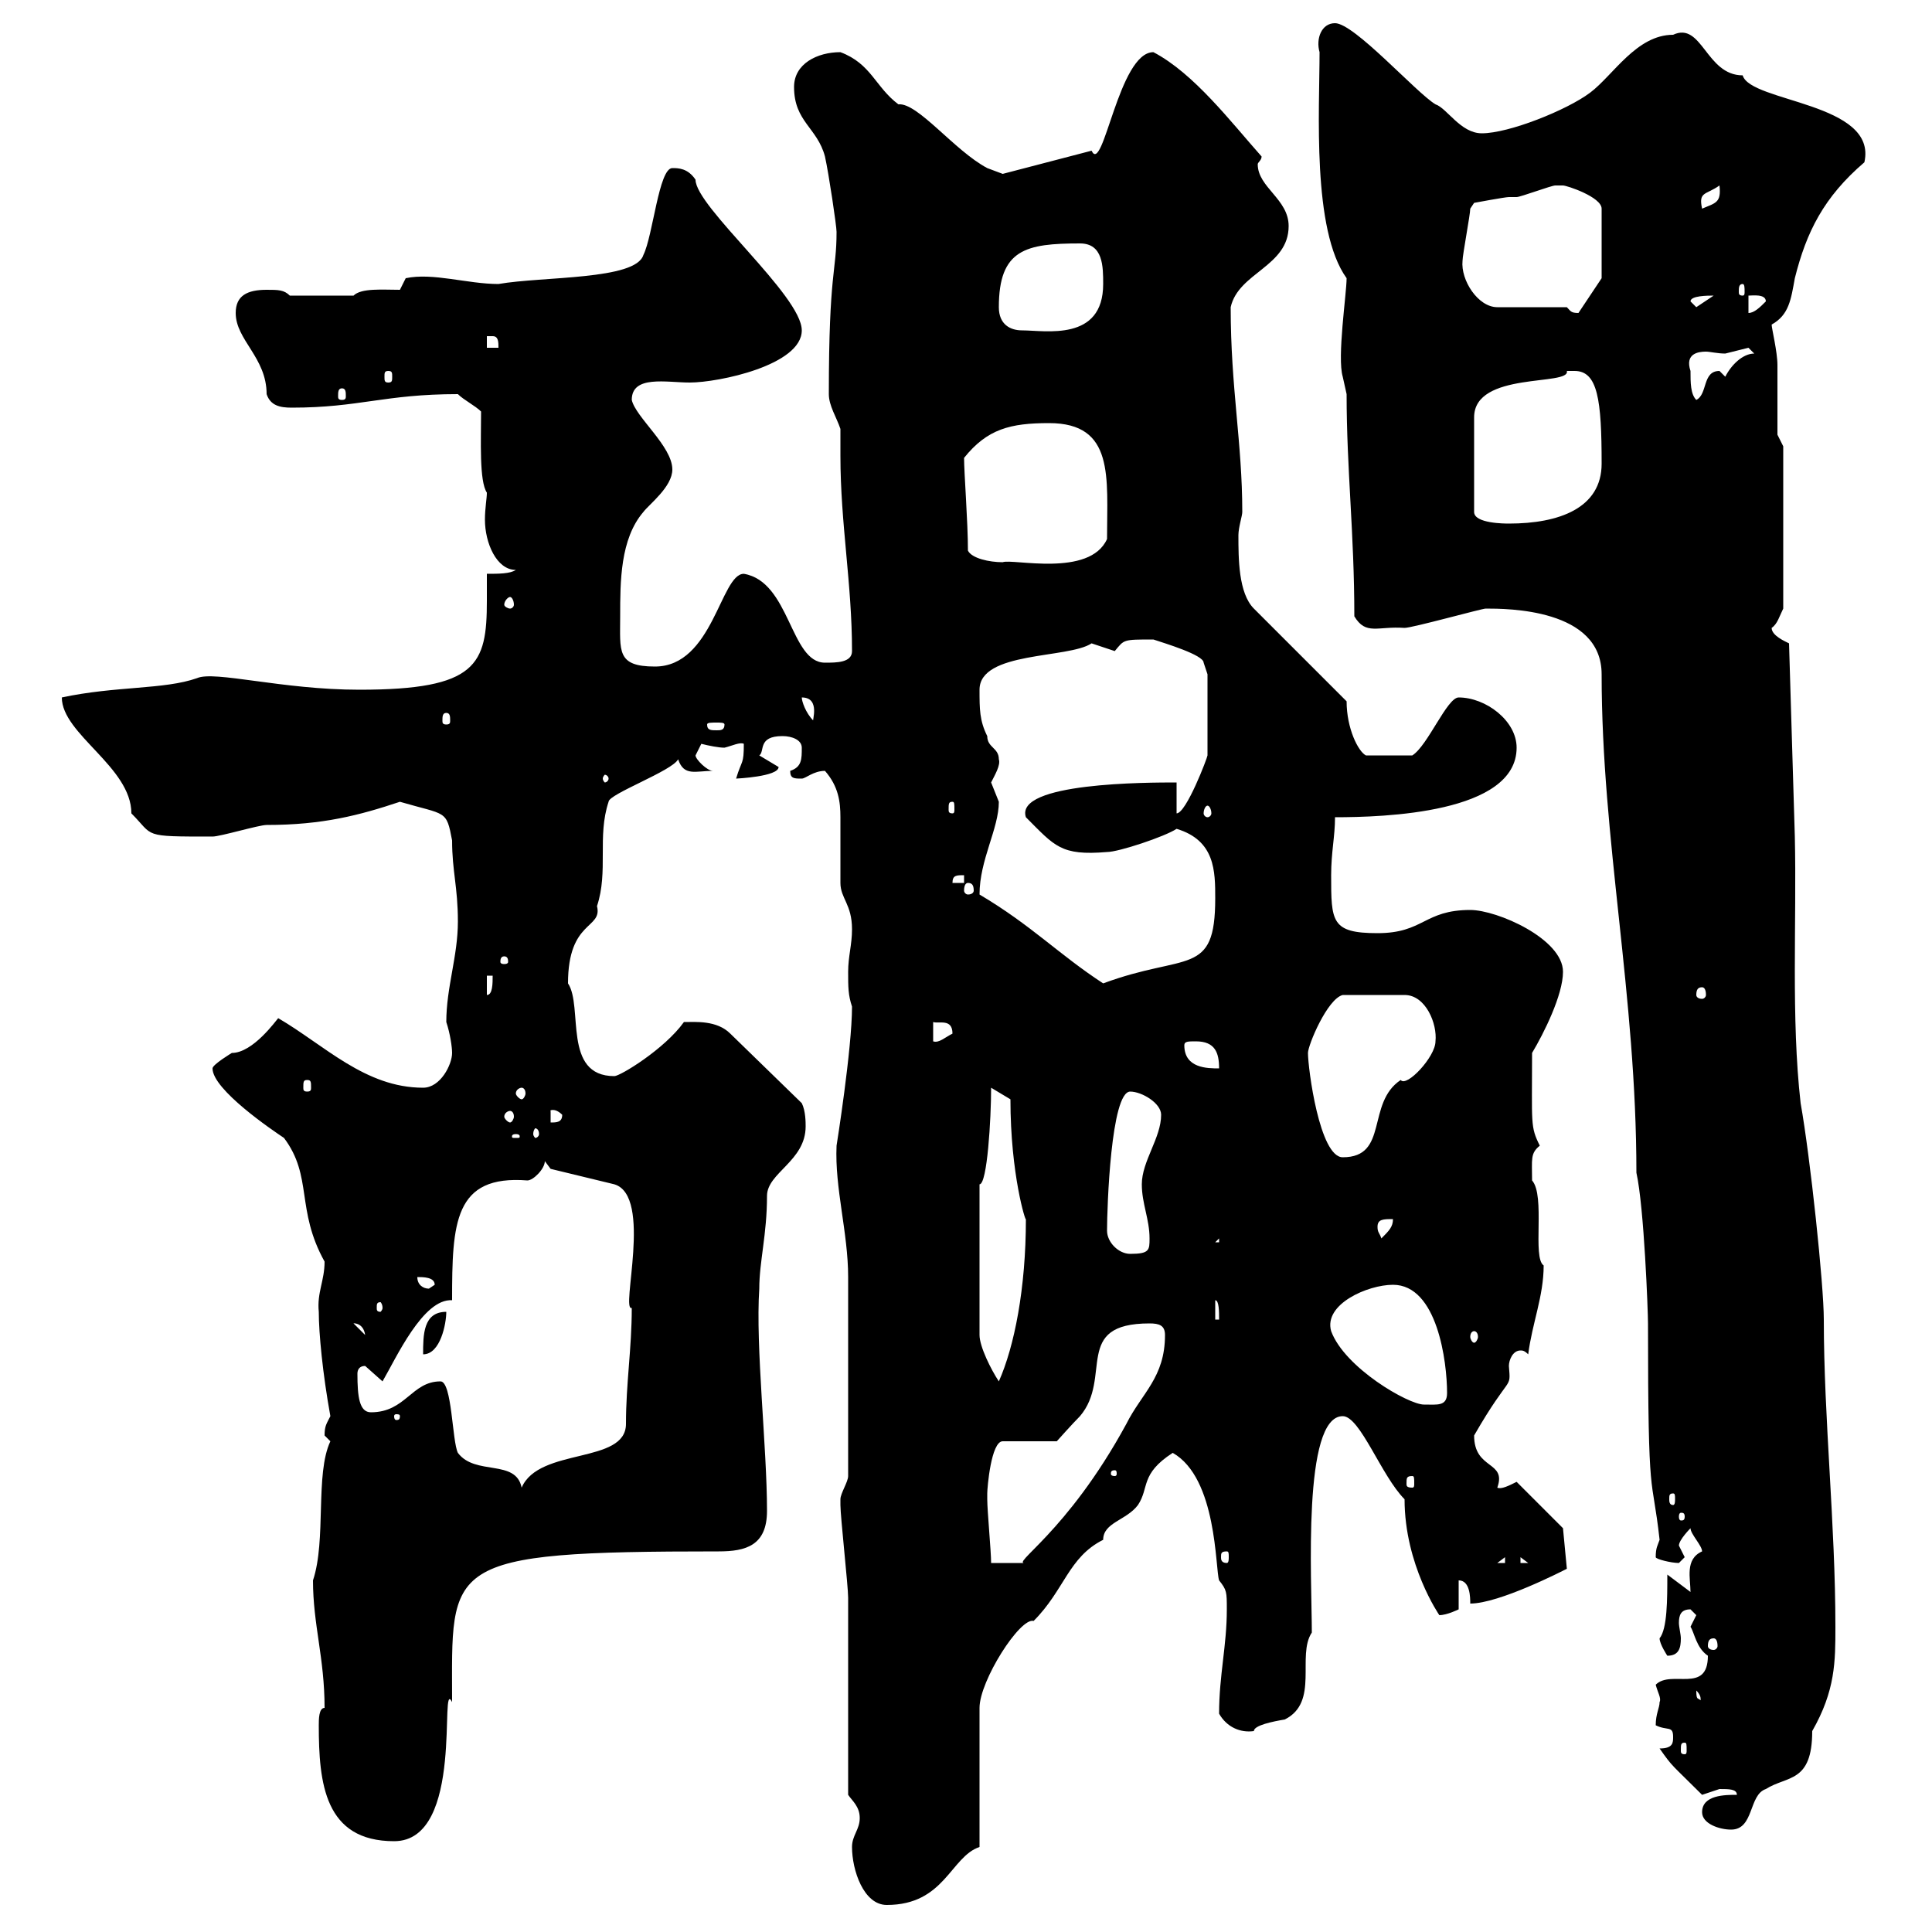 <svg xmlns="http://www.w3.org/2000/svg" xmlns:xlink="http://www.w3.org/1999/xlink" width="300" height="300"><path d="M132.30 286.80C132.30 290.40 134.10 295.80 137.70 295.80C146.70 295.80 147.60 288.30 152.10 286.80L152.10 265.20C152.10 261 158.40 251.10 160.50 251.70C165.30 246.90 165.90 241.80 171.30 239.10C171.30 236.40 174.90 236.10 176.70 233.70C178.50 231 177 228.90 182.10 225.60C189 229.50 188.70 243.60 189.30 245.40C190.50 246.90 190.50 247.20 190.50 249.90C190.50 255.60 189.30 260.10 189.30 266.10C190.50 268.20 192.60 269.10 194.70 268.80C194.70 267.90 197.70 267.30 199.50 267C204.90 264.30 201.30 257.10 203.70 253.50C203.70 245.40 202.20 219.90 208.50 219.90C211.20 219.90 214.50 229.20 218.10 232.80C218.10 243 223.50 250.80 223.50 250.80C224.70 250.80 226.50 249.90 226.50 249.90L226.50 245.40C228.30 245.40 228.30 248.10 228.30 249C232.80 249 242.70 243.90 243.30 243.60L242.70 237.30L235.50 230.10C234.30 230.70 233.10 231.30 232.50 231C234 226.80 228.90 228.30 228.90 222.90C234.60 213 234.60 216 234.30 212.10C234.30 211.20 234.90 209.70 236.10 209.70C236.40 209.70 236.70 209.70 237.30 210.30C237.90 205.50 239.70 201.30 239.70 196.50C237.90 195.30 240 185.70 237.90 183.30C237.90 180 237.60 179.10 239.10 177.90C237.60 174.90 237.90 174.60 237.90 163.50C239.70 160.50 242.70 154.50 242.70 150.90C242.70 145.80 232.50 141.30 228.30 141.30C221.10 141.30 221.10 144.90 213.90 144.90C206.70 144.90 206.70 143.10 206.70 135.90C206.70 132.30 207.30 129.90 207.30 126.90C214.80 126.90 235.50 126.30 235.50 116.10C235.50 111.90 230.70 108.30 226.50 108.30C224.70 108.30 221.70 115.80 219.30 117.30L212.10 117.30C210.90 116.70 209.10 113.10 209.10 108.90L194.70 94.50C192.30 92.10 192.30 86.70 192.30 83.10C192.30 81.90 192.90 80.10 192.90 79.50C192.90 68.70 191.10 60.30 191.10 47.70C192.30 42.30 200.10 41.40 200.10 35.10C200.10 30.90 195.30 29.10 195.30 25.50C195.30 25.20 195.90 24.90 195.90 24.30C191.10 18.90 185.40 11.40 179.10 8.10C173.70 8.10 171.30 27.30 169.50 23.40L155.70 27L153.30 26.10C148.20 23.40 142.50 15.90 139.50 16.20C135.90 13.50 135.30 9.90 130.50 8.10C126.90 8.10 123.30 9.90 123.30 13.50C123.30 18.90 126.90 19.80 128.10 24.30C128.70 27 129.90 35.10 129.90 36C129.90 42.30 128.70 42 128.70 61.20C128.70 63 129.90 64.80 130.50 66.60C130.50 68.10 130.50 69.30 130.50 70.80C130.50 81.30 132.30 90.60 132.30 101.10C132.30 102.90 129.90 102.90 128.10 102.90C122.70 102.90 122.70 90.30 115.50 89.10C111.90 89.10 110.70 103.50 101.70 103.50C95.70 103.50 96.30 101.10 96.30 95.70C96.30 90.30 96.30 83.70 99.90 79.50C100.80 78.30 104.40 75.60 104.40 72.90C104.40 69.30 98.70 64.80 98.10 62.10C98.10 58.20 103.50 59.40 107.10 59.40C111.60 59.40 124.50 56.70 124.50 51.30C124.50 45.90 108 32.10 108 27.90C106.80 26.10 105.30 26.10 104.40 26.10C102.30 26.10 101.40 36.60 99.90 39.60C98.70 43.50 84.30 42.90 77.40 44.10C72.60 44.10 67.20 42.30 63 43.20L62.10 45C59.40 45 56.10 44.70 54.90 45.90L45 45.90C44.10 45 43.20 45 41.40 45C38.40 45 36.60 45.90 36.60 48.60C36.60 52.80 41.40 55.50 41.40 61.20C42 63 43.50 63.30 45.30 63.30C55.80 63.30 59.70 61.20 71.10 61.20C72 62.10 73.80 63 74.70 63.90C74.70 68.40 74.40 74.70 75.60 76.50C75.60 77.40 75.30 78.90 75.30 80.70C75.30 84.30 77.10 88.50 80.10 88.50C79.20 89.10 77.40 89.10 75.60 89.10C75.60 90.30 75.60 91.80 75.60 93.30C75.60 103.20 74.10 107.10 55.80 107.10C43.80 107.10 33.30 104.10 30.60 105.30C25.50 107.10 18 106.50 9.60 108.30C9.60 114 20.40 119.10 20.40 126.30C24 129.90 21.90 129.90 33 129.90C34.20 129.90 40.20 128.10 41.40 128.10C50.10 128.10 55.80 126.60 62.10 124.50C69.30 126.60 69.30 125.70 70.20 130.50C70.20 135.30 71.10 137.70 71.10 143.10C71.10 148.50 69.30 153.30 69.30 158.70C69.90 160.50 70.20 162.60 70.20 163.50C70.20 165.30 68.40 168.90 65.70 168.90C56.70 168.90 50.40 162.30 43.20 158.10C42.90 158.40 39.30 163.50 36 163.50C36 163.50 33 165.30 33 165.90C33 169.20 42.30 175.50 44.10 176.70C48.60 182.70 45.90 187.80 50.40 195.90C50.40 198.90 49.20 200.70 49.50 203.70C49.50 207 50.10 213.30 51.30 219.90C50.70 221.10 50.40 221.40 50.40 222.90C50.40 222.90 51.30 223.80 51.30 223.80C48.90 228.90 50.70 239.10 48.60 245.40C48.60 252.30 50.40 257.40 50.40 265.20C49.50 265.20 49.50 267 49.50 267.90C49.50 276.90 50.40 285.90 61.20 285.90C72.30 285.90 68.10 260.10 70.20 264.30C70.20 242.70 68.40 240.90 111.60 240.90C115.80 240.90 119.10 240 119.10 234.60C119.10 224.70 117.30 209.10 117.90 200.10C117.90 195.90 119.10 191.70 119.10 185.70C119.10 182.10 125.10 180.30 125.10 174.90C125.10 174.30 125.10 172.50 124.50 171.30L113.40 160.50C111.30 158.40 108 158.70 106.20 158.70C103.20 162.90 96.30 167.10 95.40 167.10C87.30 167.10 90.60 156.30 88.20 152.70C88.20 142.80 93.60 144.30 92.70 140.70C94.50 135.30 92.70 129.90 94.50 124.50C94.50 123.30 104.40 119.70 105.30 117.90C106.20 120.60 108 119.70 110.70 119.70C109.80 119.70 108 117.90 108 117.30C108 117.30 108.90 115.50 108.90 115.50C110.10 115.80 111.60 116.10 112.50 116.10C113.70 115.80 114.90 115.20 115.50 115.50C115.50 118.80 115.20 117.90 114.30 120.90C114.30 120.90 120.90 120.60 120.90 119.10C120.90 119.10 117.90 117.30 117.90 117.30C118.80 116.70 117.60 114.30 121.50 114.30C123 114.30 124.50 114.90 124.50 116.10C124.50 117.90 124.50 119.10 122.70 119.70C122.70 120.90 123.30 120.90 124.50 120.90C125.10 120.90 126.30 119.70 128.10 119.70C130.20 122.10 130.50 124.50 130.50 126.90C130.50 129.90 130.50 132.30 130.50 137.10C130.50 139.50 132.30 140.40 132.30 144.30C132.30 146.70 131.70 148.50 131.70 150.90C131.70 153.30 131.70 154.50 132.30 156.30C132.30 162.90 129.90 177.90 129.90 177.90C129.60 184.50 131.70 191.40 131.70 198.30C131.70 205.50 131.70 217.50 131.70 229.20C131.70 230.10 130.50 231.90 130.50 232.80C130.50 233.70 130.50 233.70 130.50 233.70C130.50 235.50 131.70 246.30 131.70 248.10C131.70 252.60 131.70 274.20 131.70 278.70C132.30 279.60 133.50 280.50 133.50 282.30C133.50 284.10 132.30 285 132.30 286.80ZM264.30 281.40C264.30 283.20 267 284.10 268.80 284.10C272.40 284.10 271.50 278.70 274.20 277.80C277.50 275.70 281.40 276.90 281.40 268.80C285 262.50 285 258 285 252.60C285 236.70 283.20 220.20 283.20 204.90C283.20 199.50 281.10 179.70 279.60 171.30C278.10 158.10 279 143.10 278.70 129.90L277.80 99.90C277.20 99.60 275.10 98.70 275.10 97.50C276 96.90 276.30 95.70 276.90 94.50L276.90 69.30L276 67.50C276 65.70 276 58.50 276 56.70C276 54.60 275.10 51 275.10 50.40C277.80 48.90 278.10 46.50 278.70 43.20C280.50 36 283.20 30.60 289.50 25.20C291.60 15.90 271.80 15.90 270.60 11.70C264.90 11.70 264.30 3.30 259.80 5.40C254.10 5.40 250.50 11.70 246.90 14.40C243.30 17.10 234.30 20.70 230.10 20.70C226.80 20.70 224.70 16.80 222.90 16.20C219.90 14.40 210.30 3.60 207.30 3.60C205.20 3.60 204.30 6 204.90 8.10C204.90 17.10 203.70 35.70 209.10 43.20C209.10 45.60 207.60 55.50 208.50 58.50C208.50 58.50 209.10 61.20 209.10 61.20C209.10 72.90 210.30 82.80 210.30 95.70C212.10 98.70 213.90 97.20 218.10 97.50C219.30 97.50 230.10 94.50 230.70 94.50C234 94.50 248.70 94.50 248.70 104.70C248.70 130.50 254.10 154.50 254.10 182.10C255.30 187.50 255.90 203.70 255.90 205.50C255.90 234.60 256.50 228.30 257.70 239.10C257.40 240 257.10 240.30 257.10 241.80C257.10 242.10 259.50 242.70 260.70 242.70C260.70 242.70 261.60 241.80 261.60 241.80C261.60 241.80 260.70 240 260.70 240C260.70 239.10 262.50 237.30 262.50 237.30C262.50 238.20 264.30 240 264.30 240.90C261.60 242.10 262.50 245.10 262.50 247.20L258.90 244.50C258.90 248.40 258.90 252.90 257.70 254.40C257.70 255.30 258.90 257.10 258.90 257.10C260.70 257.10 261 255.90 261 254.40C261 253.80 260.70 252.60 260.70 252C260.70 250.80 261 249.90 262.50 249.90C262.50 249.90 263.40 250.80 263.40 250.80C263.40 250.80 262.50 252.60 262.50 252.60C263.10 253.50 263.40 255.90 265.20 257.10C265.20 263.10 259.50 259.20 257.10 261.60C257.40 262.80 258 263.70 257.70 264.30C257.70 265.20 257.10 266.10 257.10 267.90C258.90 268.80 259.80 267.90 259.80 269.70C259.80 270.60 259.80 271.50 257.70 271.50C259.80 274.50 259.50 273.90 264.30 278.70C264.30 278.70 267 277.80 267 277.80C268.50 277.80 269.70 277.80 269.70 278.70C267.90 278.70 264.30 278.70 264.30 281.40ZM261.60 270.60C261.90 270.60 261.90 270.90 261.90 271.80C261.90 272.10 261.90 272.40 261.60 272.40C261 272.40 261 272.10 261 271.80C261 270.90 261 270.60 261.60 270.60ZM263.40 262.50C264.60 263.70 263.70 264.30 264.30 264.30C263.70 263.40 263.40 264.30 263.40 262.50ZM266.10 254.40C266.40 254.40 266.70 254.70 266.70 255.60C266.70 255.90 266.40 256.20 266.10 256.20C265.50 256.20 265.20 255.90 265.20 255.60C265.20 254.70 265.50 254.40 266.10 254.40ZM153.30 231.90C153.30 231 153.90 223.80 155.70 223.80L164.10 223.80C164.10 223.80 166.50 221.10 167.70 219.90C172.80 213.90 166.50 205.50 178.50 205.50C180 205.50 180.90 205.80 180.90 207.30C180.90 213.90 177.30 216.30 174.90 221.10C165.60 238.20 156.60 243 159.30 242.70L153.90 242.70C153.90 240.90 153.30 234.60 153.30 232.80C153.30 232.80 153.30 231.90 153.30 231.90ZM233.70 241.80L233.70 242.70L232.50 242.70ZM236.10 241.80L237.30 242.70L236.10 242.70ZM190.50 240.90C190.80 240.90 190.80 241.20 190.80 241.80C190.80 242.10 190.80 242.70 190.50 242.70C189.60 242.70 189.60 242.10 189.60 241.80C189.60 241.20 189.60 240.90 190.50 240.90ZM261.60 235.50C261.60 236.10 261.30 236.10 261 236.10C261 236.10 260.70 236.10 260.70 235.50C260.70 234.90 261 234.90 261 234.90C261.30 234.90 261.60 234.90 261.60 235.50ZM259.80 231.90C260.10 231.90 260.10 232.20 260.10 232.80C260.10 233.10 260.10 233.70 259.80 233.70C259.20 233.70 259.20 233.10 259.20 232.80C259.20 232.20 259.20 231.90 259.80 231.90ZM68.40 214.50C63.90 214.50 63 219.30 57.60 219.30C55.80 219.30 55.50 216.90 55.50 213.30C55.50 212.70 55.80 212.10 56.70 212.10L59.40 214.50C61.50 210.90 65.70 201.60 70.20 201.90C70.20 189.90 70.50 182.40 81.90 183.30C82.80 183.30 84.60 181.50 84.60 180.30L85.50 181.50L95.40 183.90C101.40 185.70 96.30 203.70 98.10 203.10C98.10 209.40 97.20 214.80 97.20 221.10C97.20 227.40 83.70 224.70 81 231C80.10 226.50 73.80 229.20 71.10 225.60C70.20 223.80 70.20 214.50 68.40 214.50ZM219.30 229.20C219.60 229.20 219.60 229.50 219.60 230.40C219.60 230.70 219.60 231 219.30 231C218.40 231 218.40 230.70 218.40 230.40C218.40 229.50 218.40 229.20 219.30 229.20ZM173.10 228.30C173.40 228.30 173.40 228.60 173.40 228.90C173.40 228.90 173.40 229.20 173.10 229.20C172.50 229.20 172.50 228.90 172.50 228.90C172.50 228.60 172.50 228.30 173.10 228.30ZM62.10 219.90C62.10 220.50 61.80 220.50 61.50 220.50C61.50 220.50 61.20 220.50 61.20 219.90C61.20 219.60 61.50 219.60 61.50 219.60C61.80 219.60 62.10 219.60 62.10 219.90ZM206.70 206.70C205.50 202.50 212.40 199.50 216.30 199.50C223.20 199.50 224.70 211.50 224.70 216.30C224.70 218.40 223.20 218.10 221.10 218.10C218.70 218.10 208.80 212.40 206.70 206.70ZM152.10 183.90C153.30 183.90 153.90 173.70 153.90 168.90L156.90 170.70C156.90 182.40 159.30 189.90 159.30 189.30C159.30 200.10 157.50 209.10 155.10 214.50C153.90 212.70 152.10 209.10 152.10 207.30ZM69.30 203.70C65.70 203.70 65.70 207.30 65.70 210.30C68.40 210.30 69.30 205.50 69.30 203.70ZM54.90 205.50C54.60 205.50 56.40 205.20 56.70 207.30ZM228.90 206.70C229.20 206.70 229.50 207 229.50 207.60C229.50 207.90 229.20 208.50 228.90 208.50C228.60 208.50 228.30 207.90 228.30 207.60C228.30 207 228.60 206.70 228.90 206.70ZM188.70 201.90C189.30 201.90 189.30 203.70 189.30 204.90L188.70 204.90ZM59.40 203.10C59.40 203.40 59.10 203.70 59.10 203.70C58.50 203.70 58.50 203.40 58.50 203.10C58.50 202.50 58.50 202.20 59.10 202.20C59.10 202.20 59.40 202.50 59.40 203.10ZM64.80 198.30C65.70 198.30 67.50 198.30 67.50 199.50C67.50 199.50 66.60 200.10 66.60 200.10C65.70 200.10 64.80 199.50 64.80 198.30ZM171.90 191.10C171.90 187.50 172.50 169.50 175.50 169.50C177.30 169.50 180.30 171.30 180.30 173.10C180.30 176.70 177.30 180.30 177.30 183.90C177.30 186.90 178.50 189.30 178.50 192.30C178.50 194.10 178.50 194.70 175.50 194.70C173.70 194.70 171.90 192.90 171.90 191.10ZM189.30 192.30L189.30 192.90L188.70 192.90ZM213.90 190.50C213.90 189.30 214.80 189.30 216.30 189.30C216.30 190.50 215.70 191.10 214.50 192.30C214.20 191.40 213.90 191.40 213.90 190.50ZM203.10 163.50C203.10 162.30 206.10 155.10 208.50 154.50L218.10 154.50C221.40 154.50 223.20 159 222.90 161.70C222.90 164.10 218.40 168.90 217.50 167.70C212.10 171.30 215.70 179.70 208.50 179.70C204.90 179.70 203.10 165.90 203.10 163.50ZM80.10 176.10C80.70 176.10 80.70 176.40 80.70 176.40C80.70 176.70 80.70 176.70 80.10 176.70C79.50 176.70 79.50 176.70 79.50 176.40C79.50 176.40 79.50 176.10 80.10 176.10ZM83.70 176.10C83.70 176.40 83.40 176.70 83.10 176.70C83.10 176.70 82.80 176.40 82.80 176.10C82.80 175.50 83.10 175.20 83.10 175.20C83.40 175.20 83.70 175.50 83.70 176.10ZM85.50 172.50C85.20 172.50 86.10 171.90 87.30 173.10C87.30 174.30 86.40 174.30 85.50 174.30ZM79.20 172.50C79.50 172.50 79.80 172.80 79.80 173.40C79.80 173.70 79.50 174.30 79.20 174.30C78.90 174.30 78.30 173.70 78.30 173.40C78.30 172.80 78.90 172.50 79.20 172.50ZM81 168.90C81.30 168.90 81.60 169.20 81.60 169.80C81.60 170.10 81.30 170.70 81 170.70C80.70 170.70 80.10 170.10 80.10 169.80C80.10 169.20 80.70 168.90 81 168.90ZM47.70 167.70C48.30 167.70 48.30 168 48.30 168.90C48.30 169.20 48.30 169.50 47.70 169.50C47.10 169.50 47.10 169.20 47.10 168.90C47.10 168 47.10 167.70 47.70 167.70ZM183.90 162.30C183.90 161.70 184.50 161.70 185.70 161.70C188.70 161.70 189.30 163.50 189.30 165.90C187.50 165.90 183.90 165.90 183.90 162.30ZM144.90 158.70C145.80 159 147.90 158.10 147.90 160.50C146.70 161.10 145.80 162 144.90 161.70ZM75.60 151.50L76.50 151.50C76.50 152.70 76.50 154.50 75.60 154.50ZM264.30 153.30C264.60 153.30 264.90 153.60 264.90 154.50C264.90 154.80 264.60 155.10 264.30 155.10C263.70 155.10 263.40 154.80 263.40 154.50C263.40 153.60 263.70 153.30 264.30 153.30ZM152.10 138.90C152.10 133.50 155.10 128.70 155.10 124.50C155.10 124.50 153.90 121.50 153.90 121.50C154.50 120.30 155.40 118.80 155.10 117.90C155.10 116.10 153.30 116.10 153.30 114.30C152.10 111.90 152.10 110.10 152.10 107.10C152.10 101.10 165.90 102.30 169.50 99.90C169.50 99.90 173.10 101.10 173.10 101.10C174.60 99.30 174.30 99.30 179.10 99.30C180.90 99.90 186.90 101.70 186.90 102.90L187.50 104.70L187.50 117.30C187.50 117.60 184.20 126.30 182.70 126.30L182.70 121.50C178.20 121.50 157.50 121.50 159.30 126.90C163.80 131.40 164.70 132.90 171.90 132.30C173.70 132.30 180.90 129.90 182.70 128.70C188.70 130.50 188.70 135.30 188.70 139.50C188.70 151.80 184.20 147.90 171.30 152.70C164.40 148.20 160.20 143.70 152.10 138.90ZM78.30 148.50C78.90 148.50 78.90 149.10 78.90 149.40C78.90 149.40 78.90 149.70 78.30 149.70C77.70 149.70 77.70 149.40 77.70 149.40C77.70 149.10 77.70 148.50 78.30 148.50ZM150.30 137.10C150.90 137.10 151.20 137.40 151.20 138.30C151.20 138.60 150.90 138.90 150.30 138.90C150 138.90 149.70 138.60 149.70 138.30C149.70 137.40 150 137.10 150.30 137.10ZM149.70 135.90L149.70 137.10L147.90 137.10C147.90 135.90 148.50 135.90 149.70 135.90ZM187.50 125.10C187.80 125.10 188.10 125.70 188.10 126.30C188.10 126.60 187.80 126.90 187.50 126.90C187.20 126.90 186.90 126.60 186.90 126.30C186.90 125.70 187.20 125.10 187.50 125.10ZM147.90 124.50C148.20 124.50 148.20 124.80 148.20 125.70C148.20 126 148.20 126.30 147.90 126.30C147.30 126.30 147.30 126 147.30 125.70C147.30 124.80 147.30 124.50 147.90 124.50ZM94.50 120.90C94.50 121.20 94.20 121.50 93.90 121.50C93.90 121.50 93.60 121.20 93.60 120.90C93.60 120.60 93.90 120.30 93.90 120.30C94.20 120.30 94.50 120.60 94.50 120.90ZM112.50 112.50C112.50 113.40 111.90 113.40 111.30 113.40C110.40 113.40 109.80 113.40 109.80 112.50C109.80 112.20 110.40 112.20 111.30 112.20C111.90 112.20 112.50 112.20 112.50 112.50ZM69.30 110.70C69.90 110.70 69.90 111.30 69.90 111.90C69.90 112.20 69.90 112.50 69.30 112.50C68.70 112.50 68.70 112.20 68.70 111.90C68.70 111.30 68.70 110.70 69.30 110.70ZM124.50 108.30C127.50 108.30 126 112.20 126.30 111.90C125.10 110.70 124.50 108.90 124.50 108.30ZM79.20 92.70C79.50 92.70 79.80 93.30 79.80 93.90C79.80 94.20 79.50 94.50 79.20 94.50C78.90 94.50 78.30 94.20 78.30 93.90C78.30 93.30 78.90 92.70 79.20 92.70ZM150.30 85.50C150.30 81 149.70 73.50 149.70 71.10C153.30 66.60 156.90 65.70 162.90 65.70C173.10 65.70 171.90 74.10 171.90 83.70C169.20 89.70 157.20 86.70 155.70 87.30C153.60 87.30 150.90 86.70 150.30 85.50ZM244.50 57.60C248.10 57.60 248.70 62.10 248.70 72C248.70 78.90 242.10 81.30 234.30 81.30C233.70 81.30 228.90 81.30 228.90 79.50L228.90 64.80C228.90 57.60 243.90 60 243.30 57.60C243.30 57.60 243.30 57.60 244.50 57.60ZM262.50 57.60C261.60 54.90 263.70 54.60 264.90 54.60C265.50 54.60 266.70 54.90 267.90 54.90C267.90 54.90 271.50 54 271.50 54C271.50 54 272.40 54.90 272.40 54.90C270.60 54.90 268.80 56.70 267.90 58.50C267.90 58.50 267 57.60 267 57.60C264.30 57.60 265.20 61.20 263.40 62.10C262.50 61.20 262.50 59.40 262.50 57.60ZM53.10 60.30C53.70 60.30 53.70 60.90 53.70 61.50C53.70 61.80 53.70 62.10 53.10 62.10C52.50 62.10 52.50 61.80 52.50 61.50C52.50 60.90 52.50 60.30 53.10 60.30ZM60.30 57.60C60.90 57.60 60.90 57.90 60.90 58.50C60.90 59.10 60.90 59.40 60.30 59.40C59.70 59.40 59.70 59.10 59.70 58.50C59.70 57.90 59.70 57.60 60.30 57.60ZM75.60 52.20C75.60 52.20 75.60 52.20 76.50 52.20C77.40 52.20 77.40 53.10 77.40 54L75.60 54ZM155.10 47.70C155.10 38.70 159.30 37.80 167.70 37.80C171.30 37.80 171.30 41.40 171.30 44.10C171.30 53.10 162.30 51.30 158.70 51.30C156.90 51.30 155.10 50.40 155.10 47.70ZM243.30 47.70L232.50 47.70C229.50 47.70 226.80 43.50 227.10 40.50C227.10 39.60 228.30 33.30 228.30 32.40C228.30 32.40 228.90 31.50 228.90 31.50C228.90 31.50 233.70 30.60 234.30 30.60C234.30 30.60 235.50 30.60 235.50 30.60C236.10 30.60 240.90 28.80 241.50 28.80C241.50 28.80 242.70 28.80 242.70 28.80C243.30 28.80 248.70 30.60 248.70 32.40L248.70 43.20L245.10 48.60C243.90 48.60 243.90 48.30 243.30 47.70ZM271.50 45.90C272.10 45.90 274.20 45.60 274.20 46.80C273.30 47.70 272.40 48.60 271.50 48.60ZM262.50 46.80C262.50 45.90 265.20 45.90 266.10 45.90L263.40 47.70ZM270.60 44.10C270.90 44.10 270.90 44.70 270.90 45.30C270.90 45.60 270.90 45.90 270.60 45.90C270 45.90 270 45.60 270 45.30C270 44.70 270 44.10 270.60 44.10ZM267 28.80C267.30 31.50 266.40 31.50 264.30 32.40C263.70 29.70 264.90 30.30 267 28.80Z"/></svg>